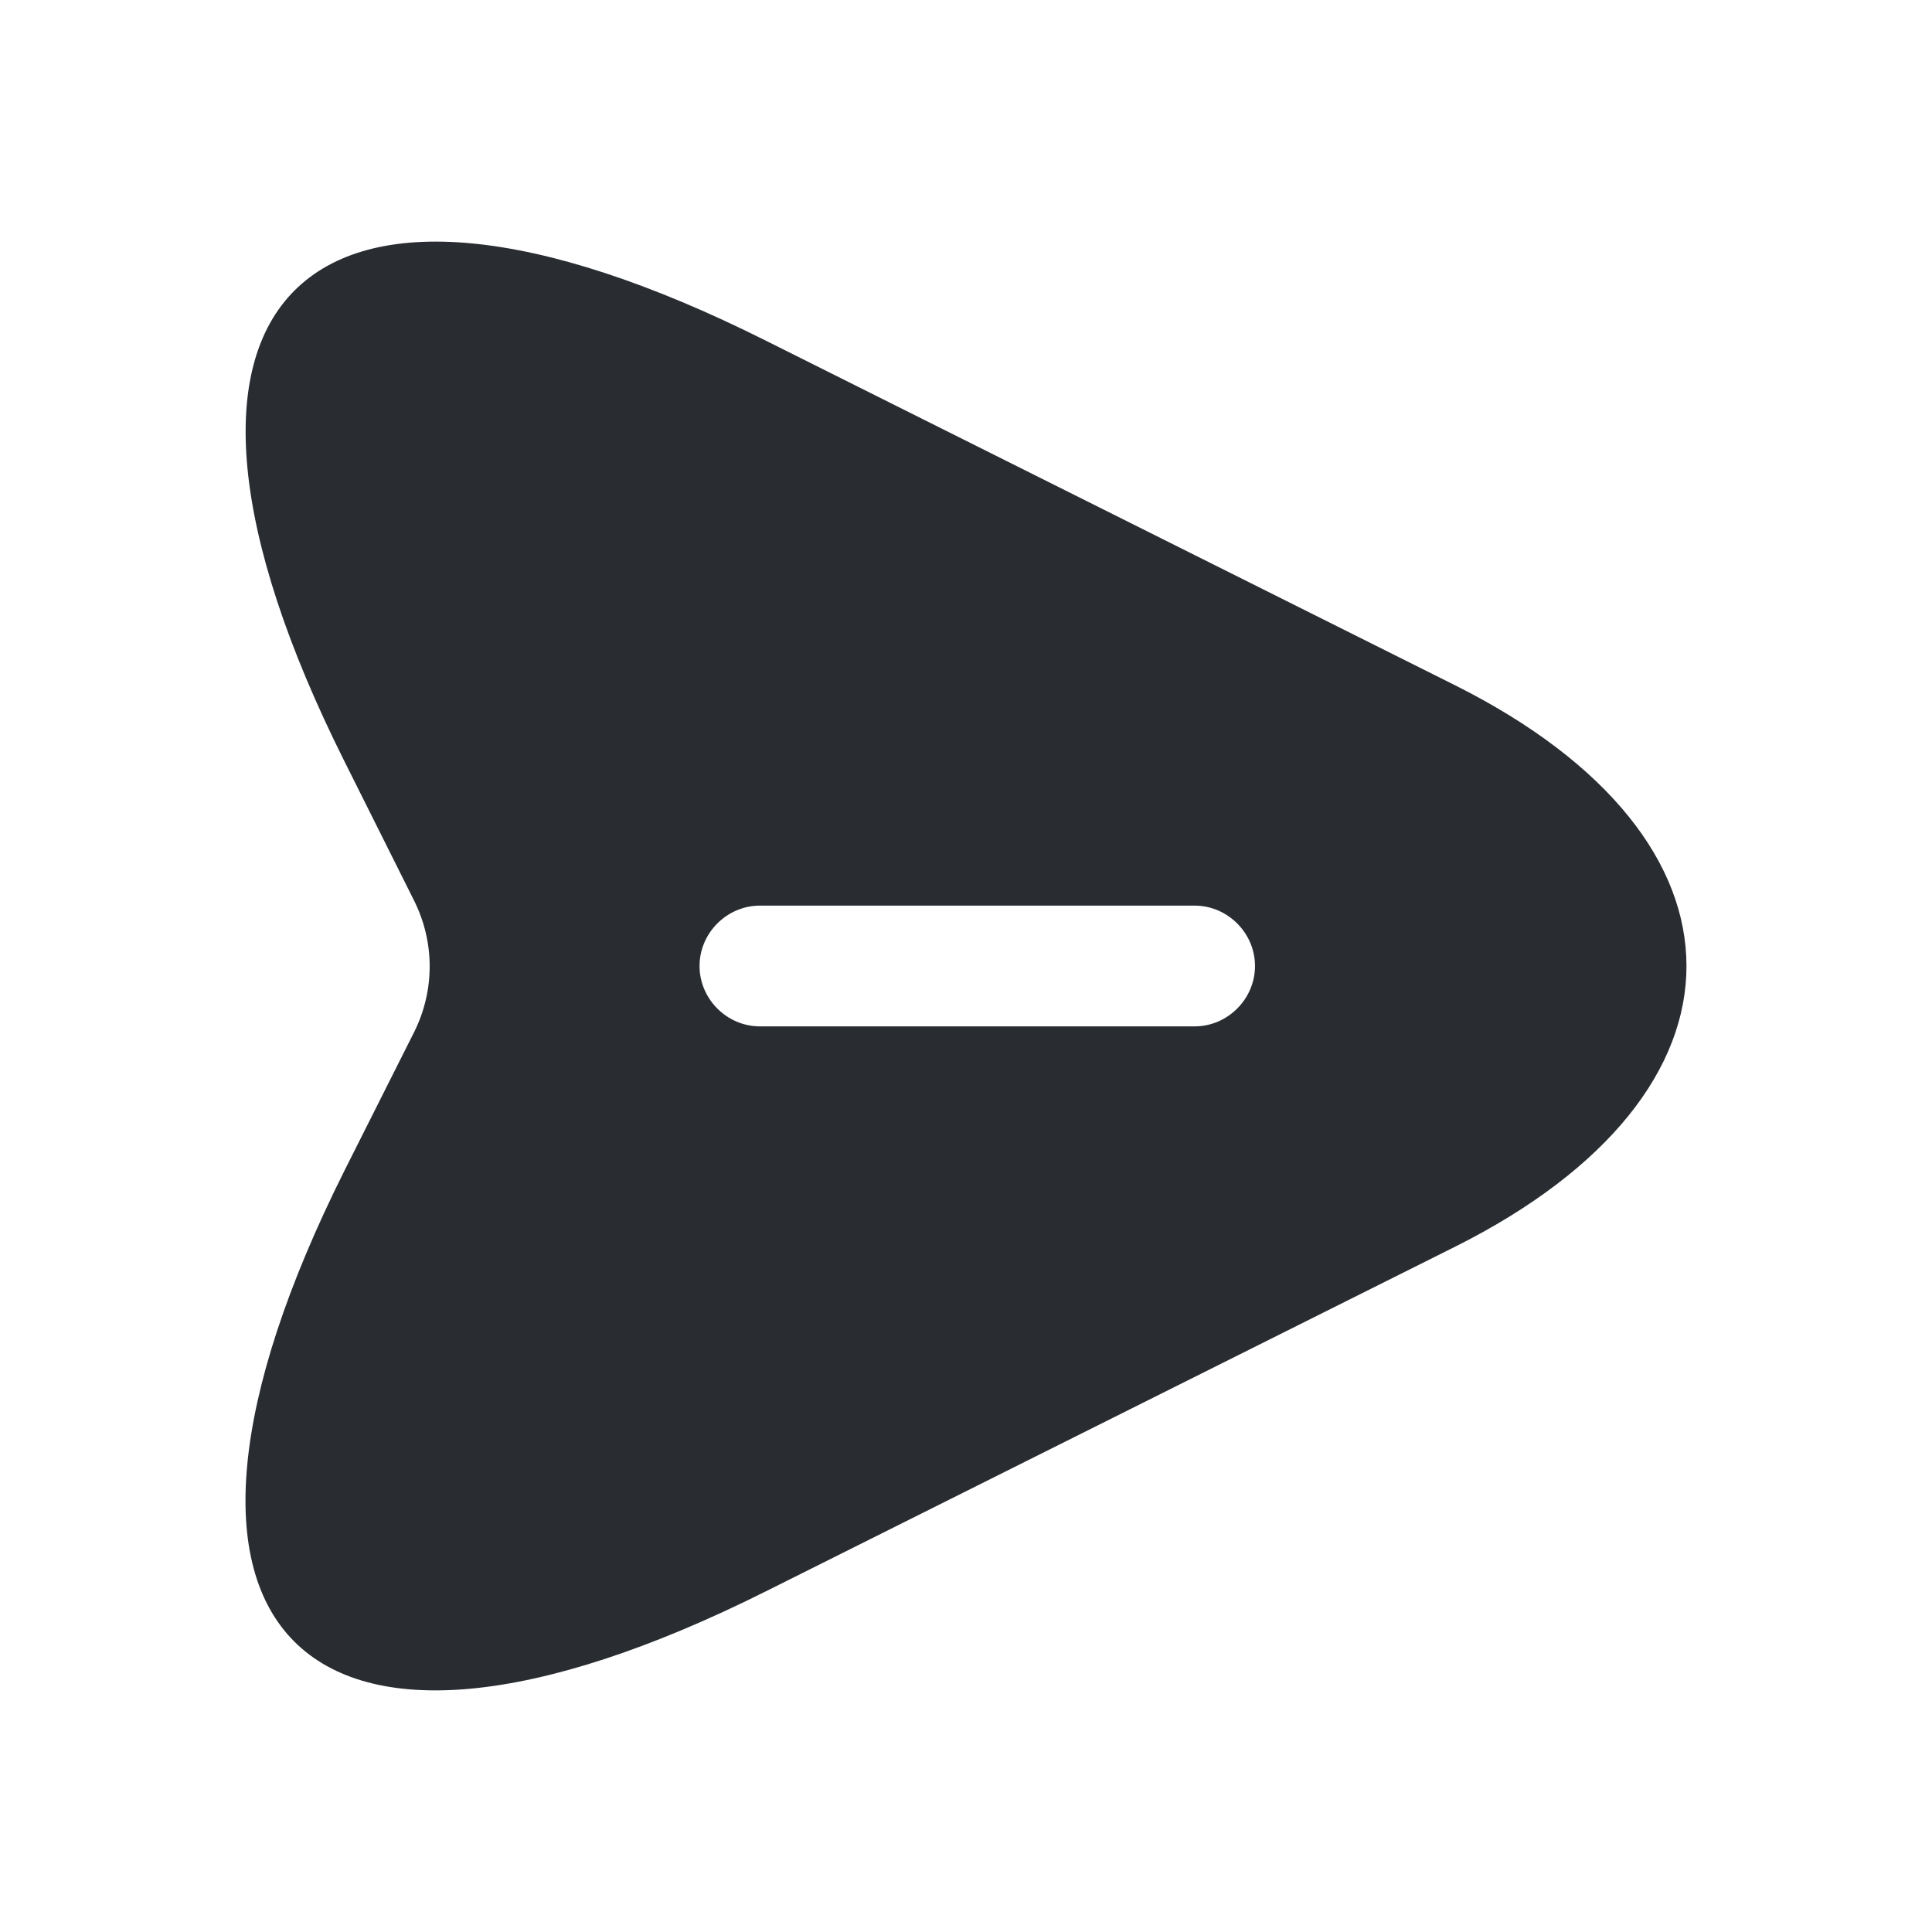 <svg width="24" height="24" viewBox="0 0 24 24" fill="none" xmlns="http://www.w3.org/2000/svg">
<path d="M18.07 8.51L9.51 4.23C3.76 1.35 1.4 3.71 4.28 9.46L5.15 11.2C5.4 11.71 5.4 12.3 5.15 12.81L4.28 14.54C1.4 20.29 3.75 22.65 9.51 19.77L18.07 15.49C21.91 13.57 21.91 10.43 18.07 8.51ZM14.84 12.75H9.44C9.03 12.75 8.69 12.41 8.69 12C8.69 11.59 9.03 11.25 9.44 11.25H14.84C15.25 11.25 15.59 11.59 15.59 12C15.59 12.41 15.25 12.75 14.84 12.75Z" fill="#292D32"/>
</svg>
